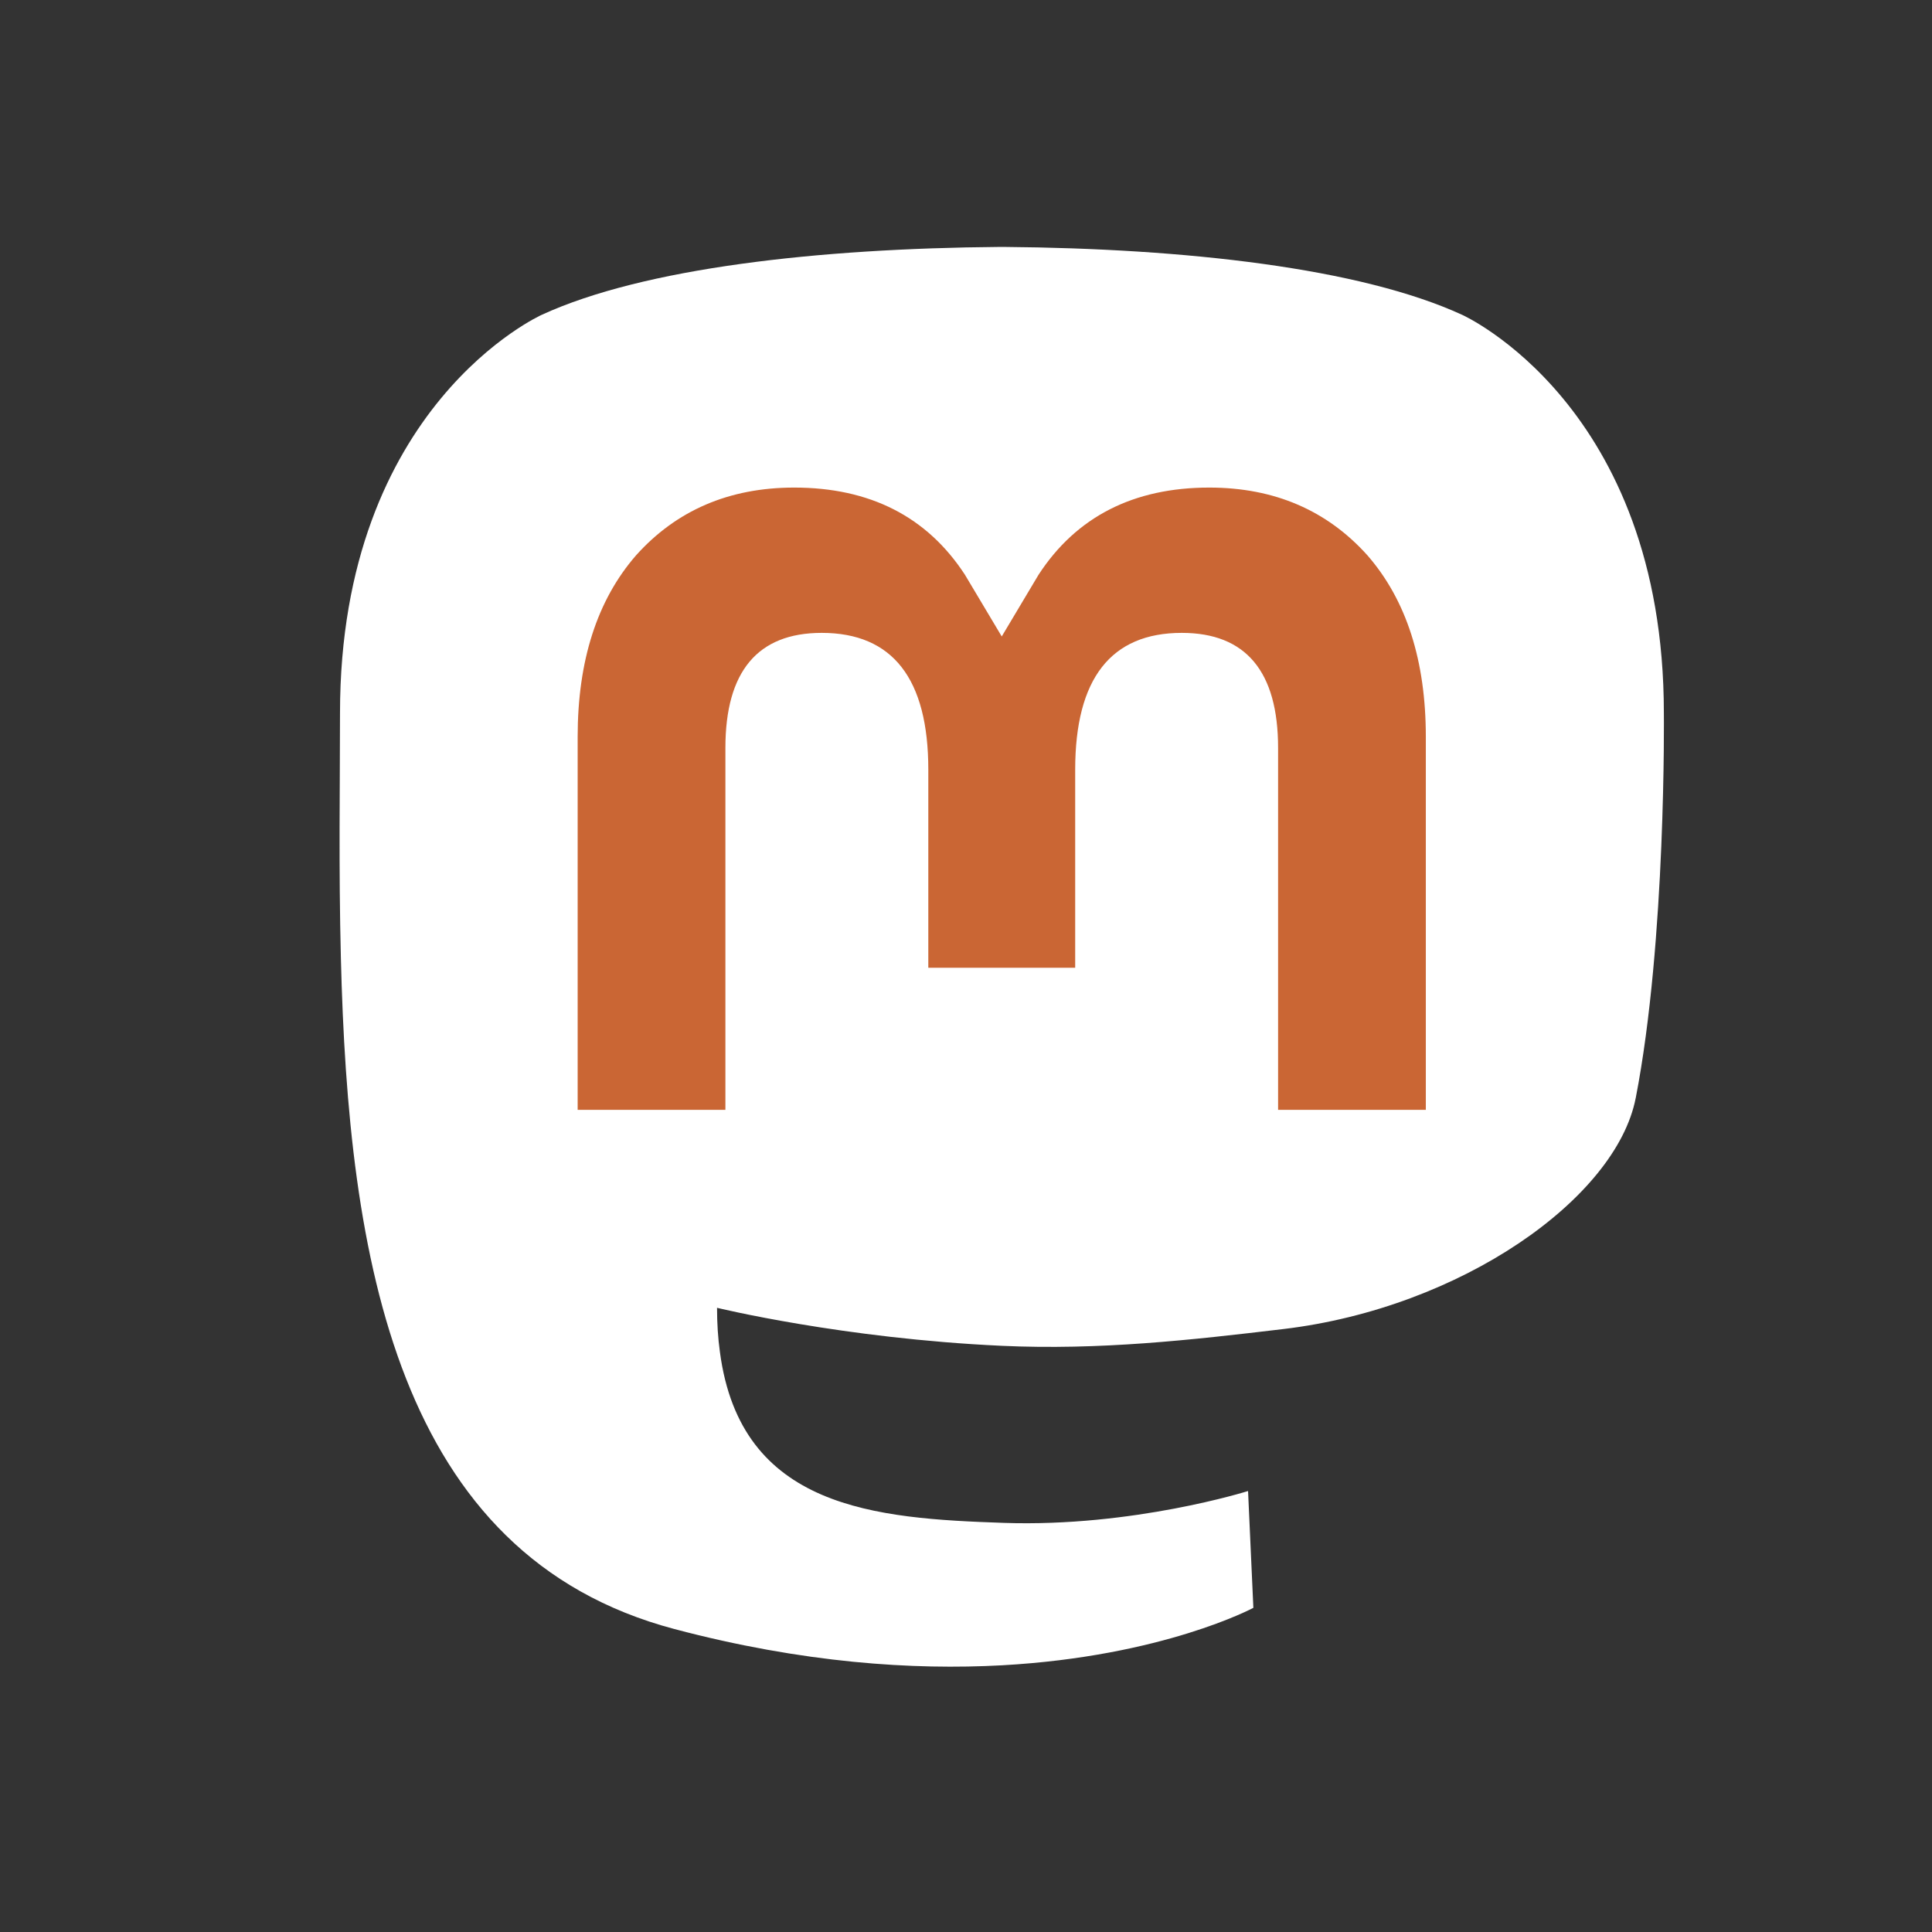 <?xml version="1.0" encoding="UTF-8" standalone="no"?>
<svg
   xmlns:dc="http://purl.org/dc/elements/1.1/"
   xmlns:cc="http://creativecommons.org/ns#"
   xmlns:rdf="http://www.w3.org/1999/02/22-rdf-syntax-ns#"
   xmlns:svg="http://www.w3.org/2000/svg"
   xmlns="http://www.w3.org/2000/svg"
   xmlns:sodipodi="http://sodipodi.sourceforge.net/DTD/sodipodi-0.dtd"
   xmlns:inkscape="http://www.inkscape.org/namespaces/inkscape"
   inkscape:version="1.0 (4035a4fb49, 2020-05-01)"
   sodipodi:docname="mastadon.svg"
   id="svg62"
   version="1.1"
   viewBox="0 0 120 120"
   height="128"
   width="128">
  <rect x="0" y="0" width="120" height="120" fill="#333333" stroke="none"/>
  <title
     id="title1029">Free Software Foundation's Mastadon Icon</title>
  <defs
     id="defs66" />
  <sodipodi:namedview
     units="px"
     inkscape:current-layer="svg62"
     inkscape:window-maximized="1"
     inkscape:window-y="0"
     inkscape:window-x="0"
     inkscape:cy="63.122392"
     inkscape:cx="22.128933"
     inkscape:zoom="3.6203867"
     showgrid="false"
     id="namedview64"
     inkscape:window-height="766"
     inkscape:window-width="1364"
     inkscape:pageshadow="2"
     inkscape:pageopacity="0"
     guidetolerance="10"
     gridtolerance="10"
     objecttolerance="10"
     borderopacity="1"
     bordercolor="#666666"
     pagecolor="#ffffff"
     inkscape:document-rotation="0" />
  <g
     transform="matrix(0.952,0,0,0.952,4.582,4.306)"
     id="g902">
    <path
       fill="#2b90d9"
       d="M 101.906,67.117 C 100.636,73.652 90.531,80.803 78.924,82.188 72.872,82.911 66.914,83.574 60.56,83.283 50.168,82.807 41.969,80.803 41.969,80.803 c 0,1.012 0.062,1.975 0.187,2.876 1.351,10.255 10.169,10.869 18.522,11.156 8.431,0.288 15.937,-2.079 15.937,-2.079 l 0.346,7.622 c 0,0 -5.897,3.167 -16.402,3.749 -5.793,0.318 -12.985,-0.146 -21.362,-2.363 C 21.029,96.954 17.904,77.587 17.426,57.936 c -0.146,-5.834 -0.056,-11.336 -0.056,-15.937 0,-20.094 13.166,-25.984 13.166,-25.984 6.638,-3.049 18.029,-4.331 29.872,-4.428 h 0.291 c 11.842,0.097 23.241,1.379 29.879,4.428 0,0 13.165,5.89 13.165,25.984 0,0 0.165,14.825 -1.836,25.119"
       id="path58"
       style="opacity:1;fill:#ffffff;fill-opacity:1;fill-rule:nonzero;stroke-width:0.399" />
    <path
       style="fill:#ca6634;fill-opacity:1;stroke-width:0.399"
       fill="#ffffff"
       d="M 88.213,43.558 V 67.888 H 78.574 V 44.273 c 0,-4.978 -2.095,-7.505 -6.284,-7.505 -4.632,0 -6.954,2.997 -6.954,8.924 V 58.618 H 55.753 V 45.692 c 0,-5.927 -2.322,-8.924 -6.954,-8.924 -4.19,0 -6.284,2.527 -6.284,7.505 V 67.888 H 32.875 V 43.558 c 0,-4.973 1.266,-8.924 3.809,-11.848 2.623,-2.923 6.057,-4.422 10.321,-4.422 4.933,0 8.668,1.896 11.138,5.688 l 2.401,4.025 2.401,-4.025 c 2.469,-3.792 6.205,-5.688 11.138,-5.688 4.263,0 7.697,1.499 10.321,4.422 2.543,2.923 3.809,6.875 3.809,11.848"
       id="path60" />
  </g>
</svg>
